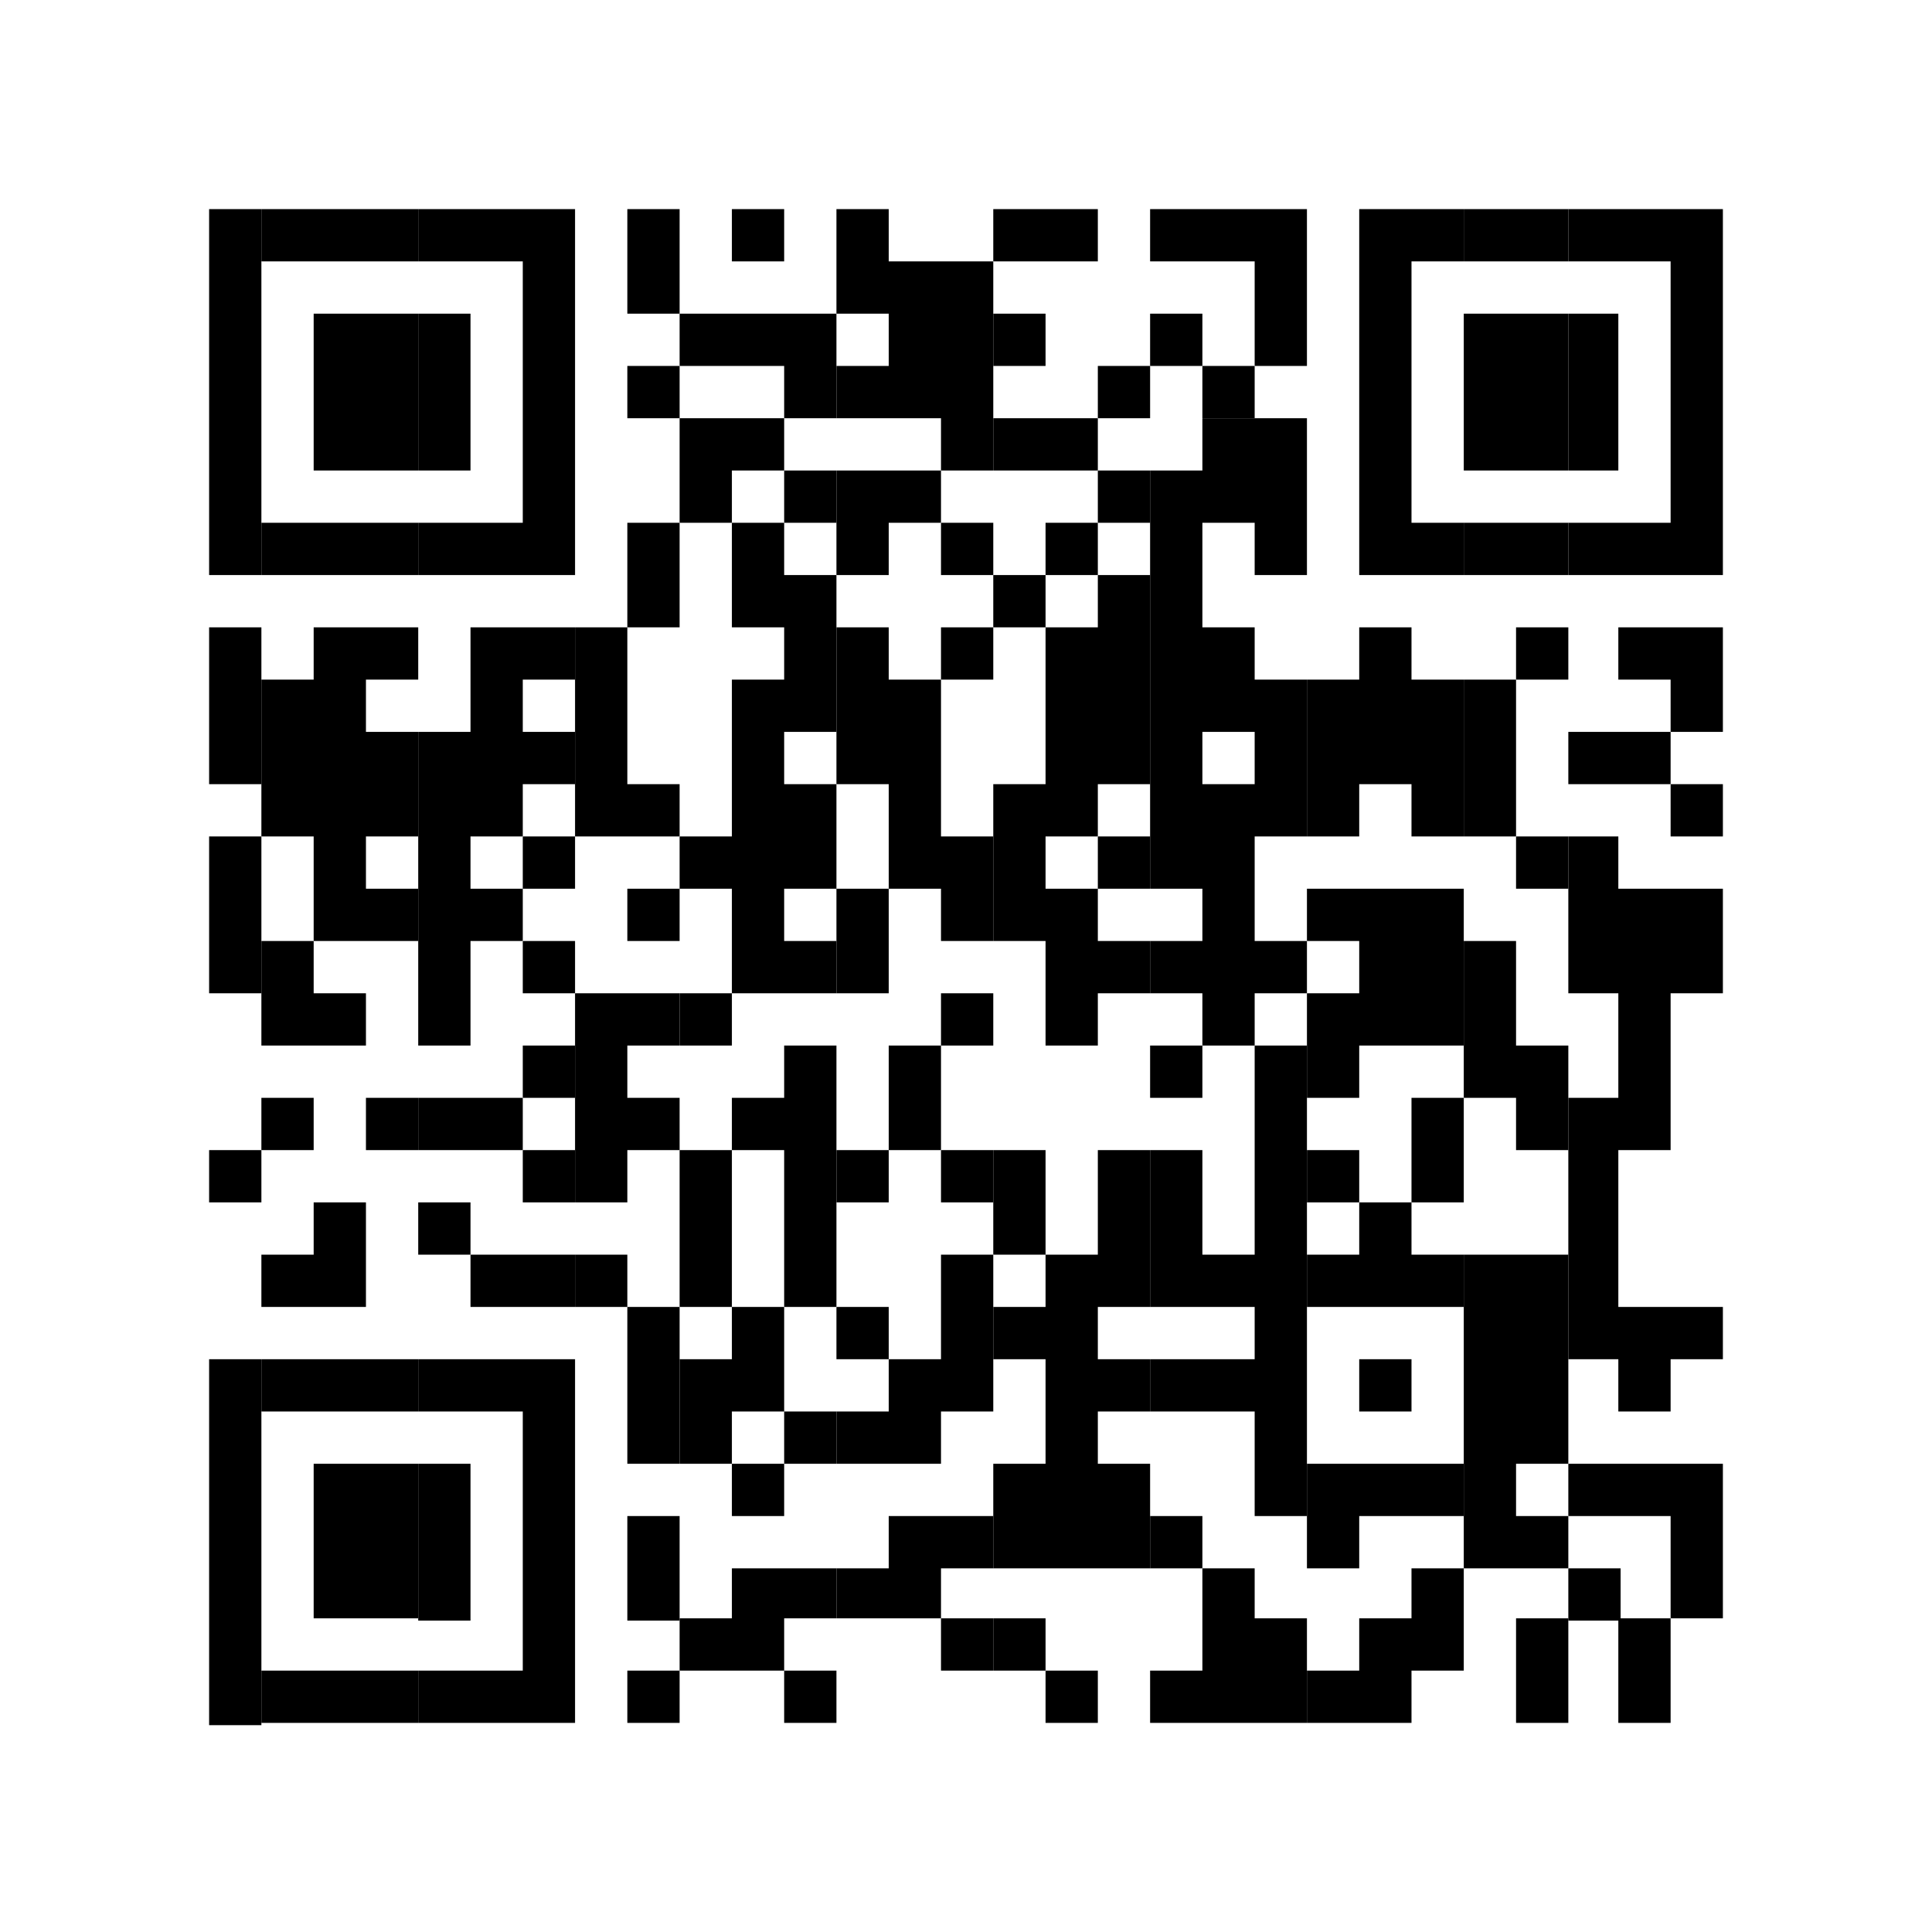 <?xml version="1.0" encoding="utf-8"?>
<!-- Generator: Adobe Illustrator 23.0.3, SVG Export Plug-In . SVG Version: 6.00 Build 0)  -->
<svg version="1.1" id="Réteg_1" xmlns="http://www.w3.org/2000/svg" xmlns:xlink="http://www.w3.org/1999/xlink" x="0px" y="0px"
	 viewBox="0 0 85 85" style="enable-background:new 0 0 85 85;" xml:space="preserve">
<g>
	<polygon points="9.2,13.8 9.2,18.4 9.2,25.3 11.5,25.3 11.5,18.4 11.5,13.8 11.5,9.2 9.2,9.2 	"/>
	<rect x="9.2" y="27.6" width="2.3" height="6.9"/>
	<rect x="9.2" y="36.8" width="2.3" height="6.9"/>
	<rect x="9.2" y="50.6" width="2.3" height="2.3"/>
	<rect x="9.2" y="59.8" width="2.3" height="16.1"/>
	<polygon points="11.5,46 13.8,46 16.1,46 16.1,43.7 13.8,43.7 13.8,41.4 11.5,41.4 	"/>
	<rect x="11.5" y="48.3" width="2.3" height="2.3"/>
	<polygon points="13.8,9.2 11.5,9.2 11.5,11.5 13.8,11.5 16.1,11.5 18.4,11.5 18.4,9.2 16.1,9.2 	"/>
	<polygon points="13.8,13.8 13.8,18.4 13.8,20.7 16.1,20.7 18.4,20.7 18.4,18.4 18.4,13.8 16.1,13.8 	"/>
	<polygon points="13.8,23 11.5,23 11.5,25.3 13.8,25.3 16.1,25.3 18.4,25.3 18.4,23 16.1,23 	"/>
	<polygon points="13.8,27.6 13.8,29.9 11.5,29.9 11.5,36.8 13.8,36.8 13.8,41.4 16.1,41.4 18.4,41.4 18.4,39.1 16.1,39.1 16.1,36.8 
		18.4,36.8 18.4,32.2 16.1,32.2 16.1,29.9 18.4,29.9 18.4,27.6 16.1,27.6 	"/>
	<polygon points="13.8,57.5 16.1,57.5 16.1,52.9 13.8,52.9 13.8,55.2 11.5,55.2 11.5,57.5 13.8,57.5 	"/>
	<polygon points="13.8,59.8 11.5,59.8 11.5,62.1 13.8,62.1 16.1,62.1 18.4,62.1 18.4,59.8 16.1,59.8 	"/>
	<polygon points="13.8,64.4 13.8,71.2 16.1,71.2 18.4,71.2 18.4,64.4 16.1,64.4 	"/>
	<polygon points="13.8,73.5 11.5,73.5 11.5,75.8 13.8,75.8 16.1,75.8 18.4,75.8 18.4,73.5 16.1,73.5 	"/>
	<rect x="16.1" y="48.3" width="2.3" height="2.3"/>
	<polygon points="20.7,18.4 20.7,13.8 18.4,13.8 18.4,18.4 18.4,20.7 20.7,20.7 	"/>
	<polygon points="18.4,48.3 18.4,50.6 20.7,50.6 23,50.6 23,48.3 20.7,48.3 	"/>
	<rect x="18.4" y="52.9" width="2.3" height="2.3"/>
	<rect x="18.4" y="64.4" width="2.3" height="6.9"/>
	<polygon points="20.7,9.2 18.4,9.2 18.4,11.5 20.7,11.5 23,11.5 23,13.8 23,18.4 23,23 20.7,23 18.4,23 18.4,25.3 20.7,25.3 
		23,25.3 25.3,25.3 25.3,18.4 25.3,13.8 25.3,9.2 23,9.2 	"/>
	<polygon points="20.7,27.6 20.7,32.2 18.4,32.2 18.4,46 20.7,46 20.7,41.4 23,41.4 23,39.1 20.7,39.1 20.7,36.8 23,36.8 23,34.5 
		25.3,34.5 25.3,32.2 23,32.2 23,29.9 25.3,29.9 25.3,27.6 23,27.6 	"/>
	<polygon points="20.7,55.2 20.7,57.5 23,57.5 25.3,57.5 25.3,55.2 23,55.2 	"/>
	<polygon points="20.7,59.8 18.4,59.8 18.4,62.1 20.7,62.1 23,62.1 23,73.5 20.7,73.5 18.4,73.5 18.4,75.8 20.7,75.8 23,75.8 
		25.3,75.8 25.3,59.8 23,59.8 	"/>
	<rect x="23" y="36.8" width="2.3" height="2.3"/>
	<rect x="23" y="41.4" width="2.3" height="2.3"/>
	<rect x="23" y="46" width="2.3" height="2.3"/>
	<rect x="23" y="50.6" width="2.3" height="2.3"/>
	<polygon points="25.3,43.7 25.3,52.9 27.6,52.9 27.6,50.6 29.9,50.6 29.9,48.3 27.6,48.3 27.6,46 29.9,46 29.9,43.7 27.6,43.7 	"/>
	<rect x="25.3" y="55.2" width="2.3" height="2.3"/>
	<rect x="27.6" y="9.2" width="2.3" height="4.6"/>
	<rect x="27.6" y="16.1" width="2.3" height="2.3"/>
	<polygon points="27.6,27.6 25.3,27.6 25.3,36.8 27.6,36.8 29.9,36.8 29.9,34.5 27.6,34.5 27.6,27.6 29.9,27.6 29.9,23 27.6,23 	"/>
	<rect x="27.6" y="39.1" width="2.3" height="2.3"/>
	<rect x="27.6" y="57.5" width="2.3" height="6.9"/>
	<rect x="27.6" y="66.7" width="2.3" height="4.6"/>
	<rect x="27.6" y="73.5" width="2.3" height="2.3"/>
	<polygon points="29.9,18.4 29.9,23 32.2,23 32.2,20.7 34.5,20.7 34.5,18.4 32.2,18.4 	"/>
	<rect x="29.9" y="43.7" width="2.3" height="2.3"/>
	<rect x="29.9" y="50.6" width="2.3" height="6.9"/>
	<rect x="32.2" y="9.2" width="2.3" height="2.3"/>
	<polygon points="32.2,13.8 29.9,13.8 29.9,16.1 32.2,16.1 34.5,16.1 34.5,18.4 36.8,18.4 36.8,13.8 34.5,13.8 	"/>
	<polygon points="34.5,27.6 34.5,29.9 32.2,29.9 32.2,36.8 29.9,36.8 29.9,39.1 32.2,39.1 32.2,43.7 34.5,43.7 34.5,43.7 36.8,43.7 
		36.8,41.4 34.5,41.4 34.5,39.1 36.8,39.1 36.8,34.5 34.5,34.5 34.5,32.2 36.8,32.2 36.8,25.3 34.5,25.3 34.5,23 32.2,23 32.2,27.6 
			"/>
	<polygon points="32.2,59.8 29.9,59.8 29.9,64.4 32.2,64.4 32.2,62.1 34.5,62.1 34.5,64.4 36.8,64.4 36.8,62.1 34.5,62.1 34.5,57.5 
		32.2,57.5 	"/>
	<rect x="32.2" y="64.4" width="2.3" height="2.3"/>
	<polygon points="32.2,69 32.2,71.2 29.9,71.2 29.9,73.5 32.2,73.5 32.2,73.5 34.5,73.5 34.5,75.8 36.8,75.8 36.8,73.5 34.5,73.5 
		34.5,71.2 36.8,71.2 36.8,69 34.5,69 	"/>
	<rect x="34.5" y="20.7" width="2.3" height="2.3"/>
	<polygon points="34.5,48.3 32.2,48.3 32.2,50.6 34.5,50.6 34.5,57.5 36.8,57.5 36.8,46 34.5,46 	"/>
	<polygon points="36.8,20.7 36.8,25.3 39.1,25.3 39.1,23 41.4,23 41.4,20.7 39.1,20.7 	"/>
	<rect x="36.8" y="39.1" width="2.3" height="4.6"/>
	<rect x="36.8" y="50.6" width="2.3" height="2.3"/>
	<rect x="36.8" y="57.5" width="2.3" height="2.3"/>
	<polygon points="39.1,11.5 39.1,9.2 36.8,9.2 36.8,13.8 39.1,13.8 39.1,16.1 36.8,16.1 36.8,18.4 39.1,18.4 39.1,18.4 41.4,18.4 
		41.4,20.7 43.7,20.7 43.7,18.4 43.7,13.8 43.7,11.5 41.4,11.5 	"/>
	<polygon points="41.4,29.9 39.1,29.9 39.1,27.6 36.8,27.6 36.8,34.5 39.1,34.5 39.1,39.1 41.4,39.1 41.4,41.4 43.7,41.4 43.7,36.8 
		41.4,36.8 	"/>
	<rect x="39.1" y="46" width="2.3" height="4.6"/>
	<polygon points="39.1,66.7 39.1,69 36.8,69 36.8,71.2 39.1,71.2 41.4,71.2 41.4,69 43.7,69 43.7,66.7 41.4,66.7 	"/>
	<rect x="41.4" y="23" width="2.3" height="2.3"/>
	<rect x="41.4" y="27.6" width="2.3" height="2.3"/>
	<rect x="41.4" y="43.7" width="2.3" height="2.3"/>
	<rect x="41.4" y="50.6" width="2.3" height="2.3"/>
	<polygon points="41.4,59.8 39.1,59.8 39.1,62.1 36.8,62.1 36.8,64.4 39.1,64.4 39.1,64.4 41.4,64.4 41.4,62.1 43.7,62.1 43.7,55.2 
		41.4,55.2 	"/>
	<rect x="41.4" y="71.2" width="2.3" height="2.3"/>
	<rect x="43.7" y="13.8" width="2.3" height="2.3"/>
	<rect x="43.7" y="25.3" width="2.3" height="2.3"/>
	<rect x="43.7" y="71.2" width="2.3" height="2.3"/>
	<polygon points="48.3,11.5 48.3,9.2 46,9.2 43.7,9.2 43.7,11.5 46,11.5 	"/>
	<polygon points="46,18.4 43.7,18.4 43.7,20.7 46,20.7 48.3,20.7 48.3,18.4 	"/>
	<rect x="46" y="23" width="2.3" height="2.3"/>
	<rect x="46" y="73.5" width="2.3" height="2.3"/>
	<rect x="48.3" y="16.1" width="2.3" height="2.3"/>
	<rect x="48.3" y="20.7" width="2.3" height="2.3"/>
	<polygon points="48.3,27.6 46,27.6 46,34.5 43.7,34.5 43.7,41.4 46,41.4 46,46 48.3,46 48.3,43.7 50.6,43.7 50.6,41.4 48.3,41.4 
		48.3,39.1 46,39.1 46,36.8 48.3,36.8 48.3,34.5 50.6,34.5 50.6,25.3 48.3,25.3 	"/>
	<rect x="48.3" y="36.8" width="2.3" height="2.3"/>
	<polygon points="48.3,55.2 46,55.2 46,50.6 43.7,50.6 43.7,55.2 46,55.2 46,57.5 43.7,57.5 43.7,59.8 46,59.8 46,64.4 43.7,64.4 
		43.7,69 46,69 46,69 48.3,69 48.3,69 50.6,69 50.6,64.4 48.3,64.4 48.3,62.1 50.6,62.1 50.6,59.8 48.3,59.8 48.3,57.5 50.6,57.5 
		50.6,50.6 48.3,50.6 	"/>
	<rect x="50.6" y="13.8" width="2.3" height="2.3"/>
	<rect x="50.6" y="46" width="2.3" height="2.3"/>
	<rect x="50.6" y="66.7" width="2.3" height="2.3"/>
	<polygon points="52.9,9.2 50.6,9.2 50.6,11.5 52.9,11.5 55.2,11.5 55.2,13.8 55.2,16.1 57.5,16.1 57.5,13.8 57.5,9.2 55.2,9.2 	"/>
	<rect x="52.9" y="16.1" width="2.3" height="2.3"/>
	<path d="M52.9,18.4v2.3h-2.3v18.4h2.3v2.3h-2.3v2.3h2.3V46h2.3v-2.3h2.3v-2.3h-2.3v-4.6h2.3v-6.9h-2.3v-2.3h-2.3V23h2.3v2.3h2.3
		v-6.9h-2.3H52.9z M55.2,32.2v2.3h-2.3v-2.3H55.2z"/>
	<polygon points="52.9,55.2 52.9,50.6 50.6,50.6 50.6,57.5 52.9,57.5 52.9,57.5 55.2,57.5 55.2,59.8 52.9,59.8 50.6,59.8 50.6,62.1 
		52.9,62.1 55.2,62.1 55.2,66.7 57.5,66.7 57.5,46 55.2,46 55.2,55.2 	"/>
	<polygon points="55.2,69 52.9,69 52.9,73.5 50.6,73.5 50.6,75.8 52.9,75.8 52.9,75.8 55.2,75.8 57.5,75.8 57.5,71.2 55.2,71.2 	"/>
	<rect x="57.5" y="50.6" width="2.3" height="2.3"/>
	<polygon points="59.8,9.2 59.8,13.8 59.8,18.4 59.8,25.3 62.1,25.3 64.4,25.3 64.4,23 62.1,23 62.1,18.4 62.1,13.8 62.1,11.5 
		64.4,11.5 64.4,9.2 62.1,9.2 	"/>
	<polygon points="62.1,27.6 59.8,27.6 59.8,29.9 57.5,29.9 57.5,36.8 59.8,36.8 59.8,34.5 62.1,34.5 62.1,36.8 64.4,36.8 64.4,29.9 
		62.1,29.9 	"/>
	<polygon points="59.8,39.1 57.5,39.1 57.5,41.4 59.8,41.4 59.8,43.7 57.5,43.7 57.5,48.3 59.8,48.3 59.8,46 62.1,46 64.4,46 
		64.4,39.1 62.1,39.1 	"/>
	<polygon points="59.8,55.2 57.5,55.2 57.5,57.5 59.8,57.5 59.8,57.5 62.1,57.5 62.1,57.5 64.4,57.5 64.4,55.2 62.1,55.2 62.1,52.9 
		59.8,52.9 	"/>
	<rect x="59.8" y="59.8" width="2.3" height="2.3"/>
	<polygon points="59.8,64.4 57.5,64.4 57.5,69 59.8,69 59.8,66.7 62.1,66.7 64.4,66.7 64.4,64.4 62.1,64.4 	"/>
	<rect x="62.1" y="48.3" width="2.3" height="4.6"/>
	<polygon points="62.1,71.2 59.8,71.2 59.8,73.5 57.5,73.5 57.5,75.8 59.8,75.8 59.8,75.8 62.1,75.8 62.1,73.5 64.4,73.5 64.4,69 
		62.1,69 	"/>
	<polygon points="64.4,9.2 64.4,11.5 66.7,11.5 69,11.5 69,9.2 66.7,9.2 	"/>
	<polygon points="64.4,13.8 64.4,18.4 64.4,20.7 66.7,20.7 69,20.7 69,18.4 69,13.8 66.7,13.8 	"/>
	<polygon points="64.4,23 64.4,25.3 66.7,25.3 69,25.3 69,23 66.7,23 	"/>
	<rect x="64.4" y="29.9" width="2.3" height="6.9"/>
	<polygon points="66.7,41.4 64.4,41.4 64.4,48.3 66.7,48.3 66.7,50.6 69,50.6 69,46 66.7,46 	"/>
	<polygon points="64.4,55.2 64.4,69 66.7,69 69,69 69,66.7 66.7,66.7 66.7,64.4 69,64.4 69,55.2 66.7,55.2 	"/>
	<rect x="66.7" y="27.6" width="2.3" height="2.3"/>
	<rect x="66.7" y="36.8" width="2.3" height="2.3"/>
	<rect x="66.7" y="71.2" width="2.3" height="4.6"/>
	<polygon points="71.2,18.4 71.2,13.8 69,13.8 69,18.4 69,20.7 71.2,20.7 	"/>
	<polygon points="69,32.2 69,34.5 71.2,34.5 73.5,34.5 73.5,32.2 71.2,32.2 	"/>
	<rect x="69" y="69" width="2.3" height="2.3"/>
	<polygon points="71.2,27.6 71.2,29.9 73.5,29.9 73.5,32.2 75.8,32.2 75.8,27.6 73.5,27.6 	"/>
	<polygon points="71.2,39.1 71.2,36.8 69,36.8 69,43.7 71.2,43.7 71.2,48.3 69,48.3 69,59.8 71.2,59.8 71.2,62.1 73.5,62.1 
		73.5,59.8 75.8,59.8 75.8,57.5 73.5,57.5 71.2,57.5 71.2,50.6 73.5,50.6 73.5,43.7 75.8,43.7 75.8,39.1 73.5,39.1 	"/>
	<polygon points="71.2,64.4 69,64.4 69,66.7 71.2,66.7 73.5,66.7 73.5,71.2 75.8,71.2 75.8,64.4 73.5,64.4 	"/>
	<rect x="71.2" y="71.2" width="2.3" height="4.6"/>
	<polygon points="73.5,9.2 71.2,9.2 69,9.2 69,11.5 71.2,11.5 73.5,11.5 73.5,13.8 73.5,18.4 73.5,23 71.2,23 69,23 69,25.3 
		71.2,25.3 73.5,25.3 75.8,25.3 75.8,18.4 75.8,13.8 75.8,9.2 	"/>
	<rect x="73.5" y="34.5" width="2.3" height="2.3"/>
</g>
</svg>
